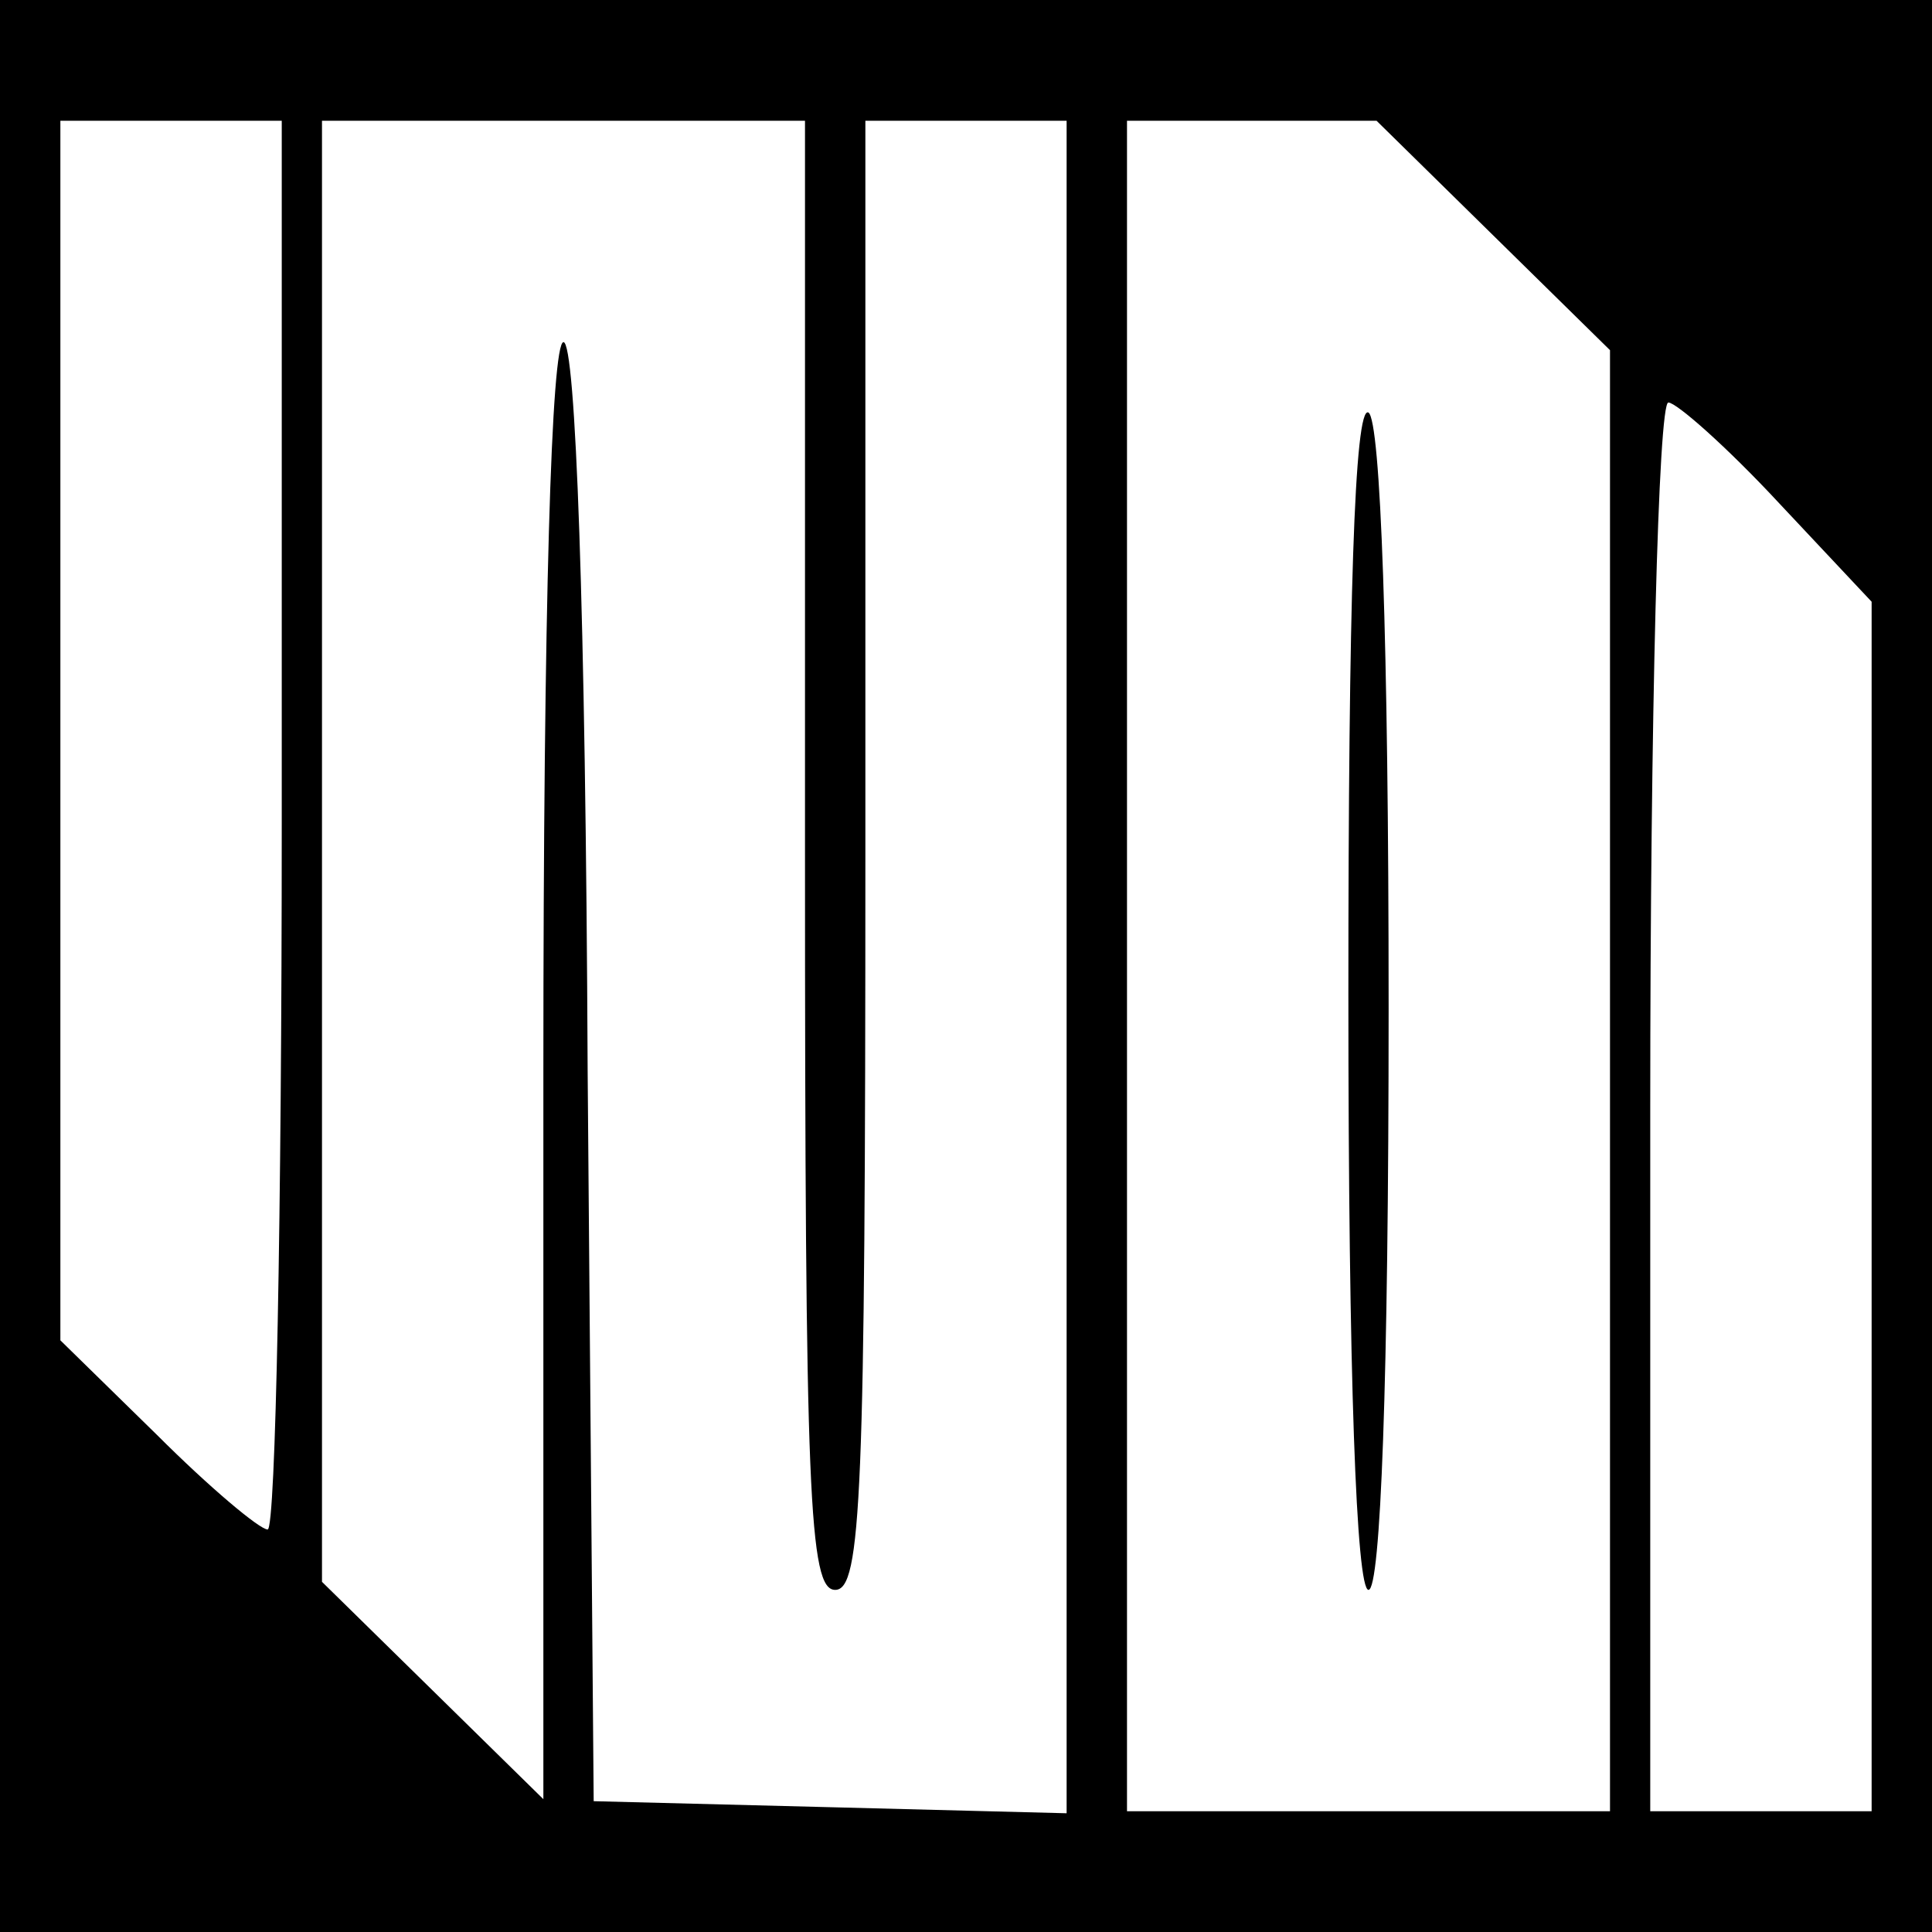 <?xml version="1.0" standalone="no"?>
<!DOCTYPE svg PUBLIC "-//W3C//DTD SVG 20010904//EN"
 "http://www.w3.org/TR/2001/REC-SVG-20010904/DTD/svg10.dtd">
<svg version="1.0" xmlns="http://www.w3.org/2000/svg"
 width="96pt" height="96pt" viewBox="0 0 96 96"
 preserveAspectRatio="xMidYMid meet">
<g transform="translate(0,96) scale(0.1,-0.1)"
fill="#000000" stroke="none">
<path d="M0 480 l0 -480 480 0 480 0 0 480 0 480 -480 0 -480 0 0 -480z m140
70 c0 -192 -3 -350 -7 -350 -4 0 -29 21 -55 47 l-48 47 0 303 0 303 55 0 55 0
0 -350z m260 -15 c0 -318 2 -365 15 -365 13 0 15 47 15 365 l0 365 50 0 50 0
0 -420 0 -421 -117 3 -118 3 -3 363 c-1 230 -6 362 -12 362 -6 0 -10 -130 -10
-362 l0 -362 -55 54 -55 54 0 363 0 363 120 0 120 0 0 -365z m342 308 l58 -57
0 -363 0 -363 -120 0 -120 0 0 420 0 420 62 0 62 0 58 -57z m142 -133 l46 -49
0 -301 0 -300 -55 0 -55 0 0 350 c0 193 4 350 9 350 4 0 29 -22 55 -50z"/>
<path d="M670 466 c0 -191 4 -296 10 -296 6 0 10 103 10 289 0 183 -4 292 -10
296 -7 4 -10 -95 -10 -289z"/>
</g>
</svg>
